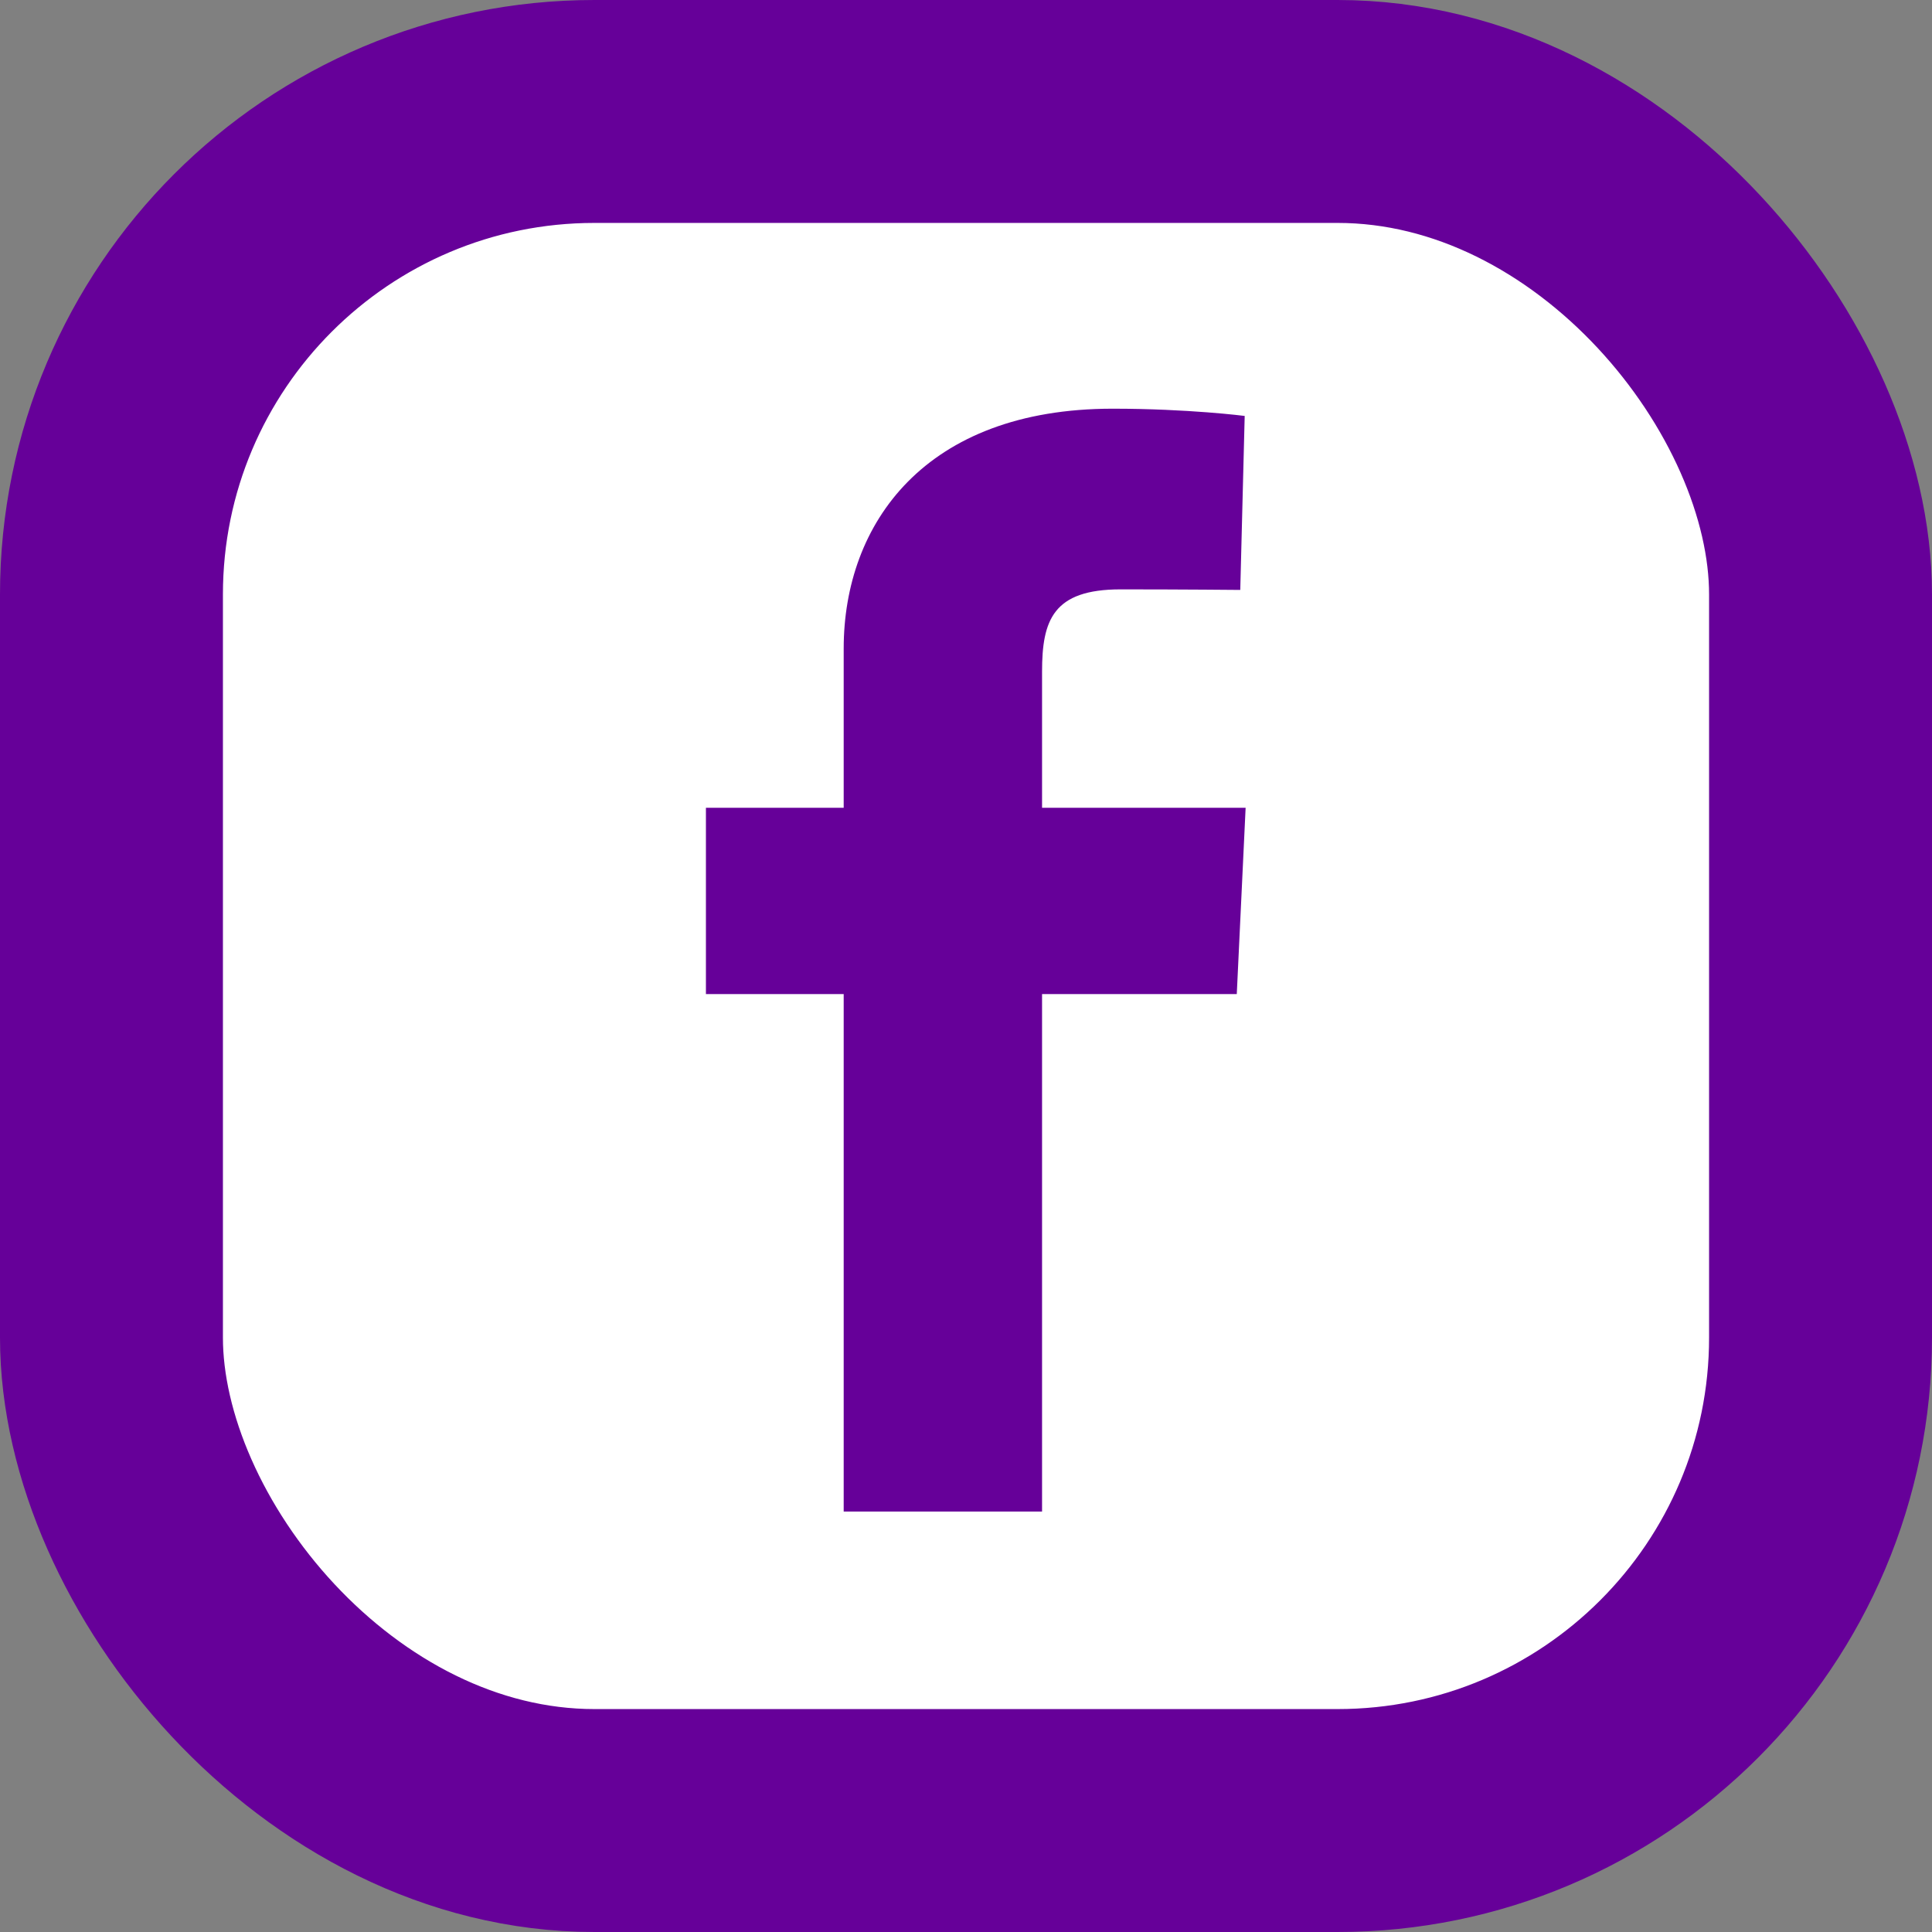 <svg width="52" height="52" viewBox="0 0 52 52" fill="none" xmlns="http://www.w3.org/2000/svg">
<rect x="0" y="0" width="52" height="52" fill="#808080" stroke="none"/>
<rect x="3" y="3" width="46" height="46" rx="13" fill="white" stroke="#660099" stroke-width="6"/>
<path d="M22.708 40.684V26.756H19V21.741H22.708V17.457C22.708 14.091 24.899 11 29.946 11C31.99 11 33.501 11.195 33.501 11.195L33.382 15.878C33.382 15.878 31.84 15.863 30.159 15.863C28.339 15.863 28.047 16.696 28.047 18.079V21.741H33.526L33.288 26.756H28.047V40.684H22.708Z" fill="#660099"/>
</svg>

